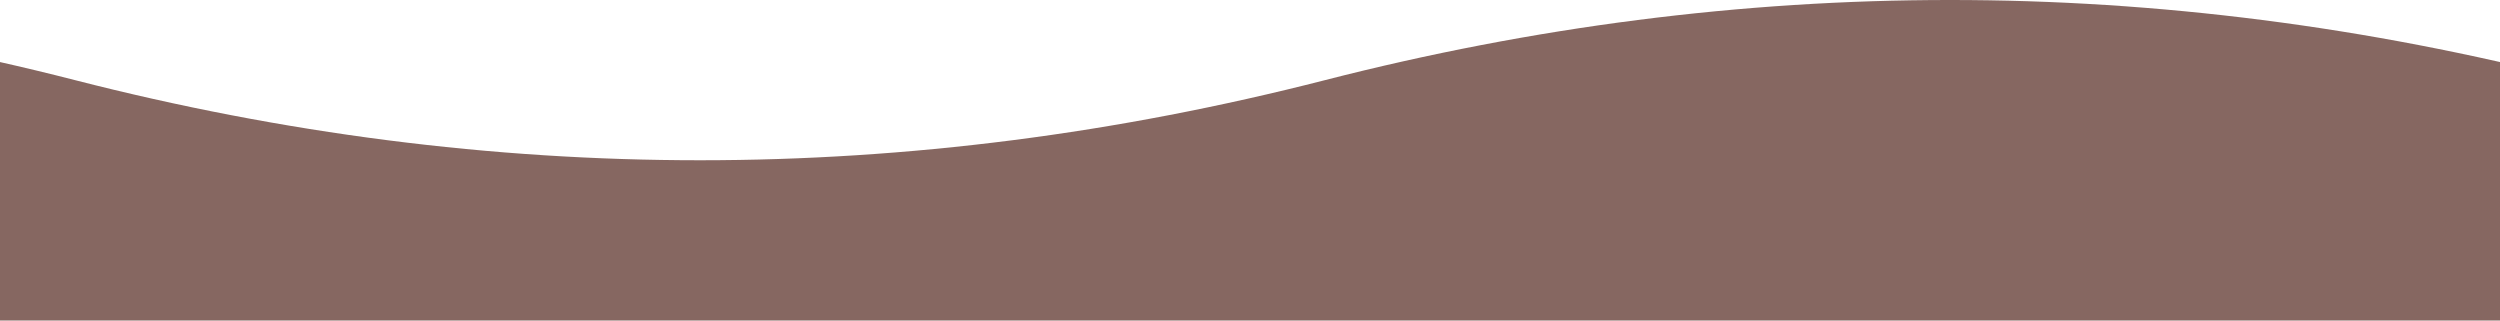 <svg xmlns="http://www.w3.org/2000/svg" viewBox="0 0 390 50" width="100%">
  <path d="M -280.8 25 Q -232.05 25 -183.3 12.5 Q -85.8 -12.5 11.7 12.5 Q 60.45 25 109.2 25 Q 157.95 25 206.7 12.5 Q 304.2 -12.5 401.7 12.5 Q 450.45 25 499.2 25 L 390 50 L 0 50 Z" fill="#866761"></path>
</svg>